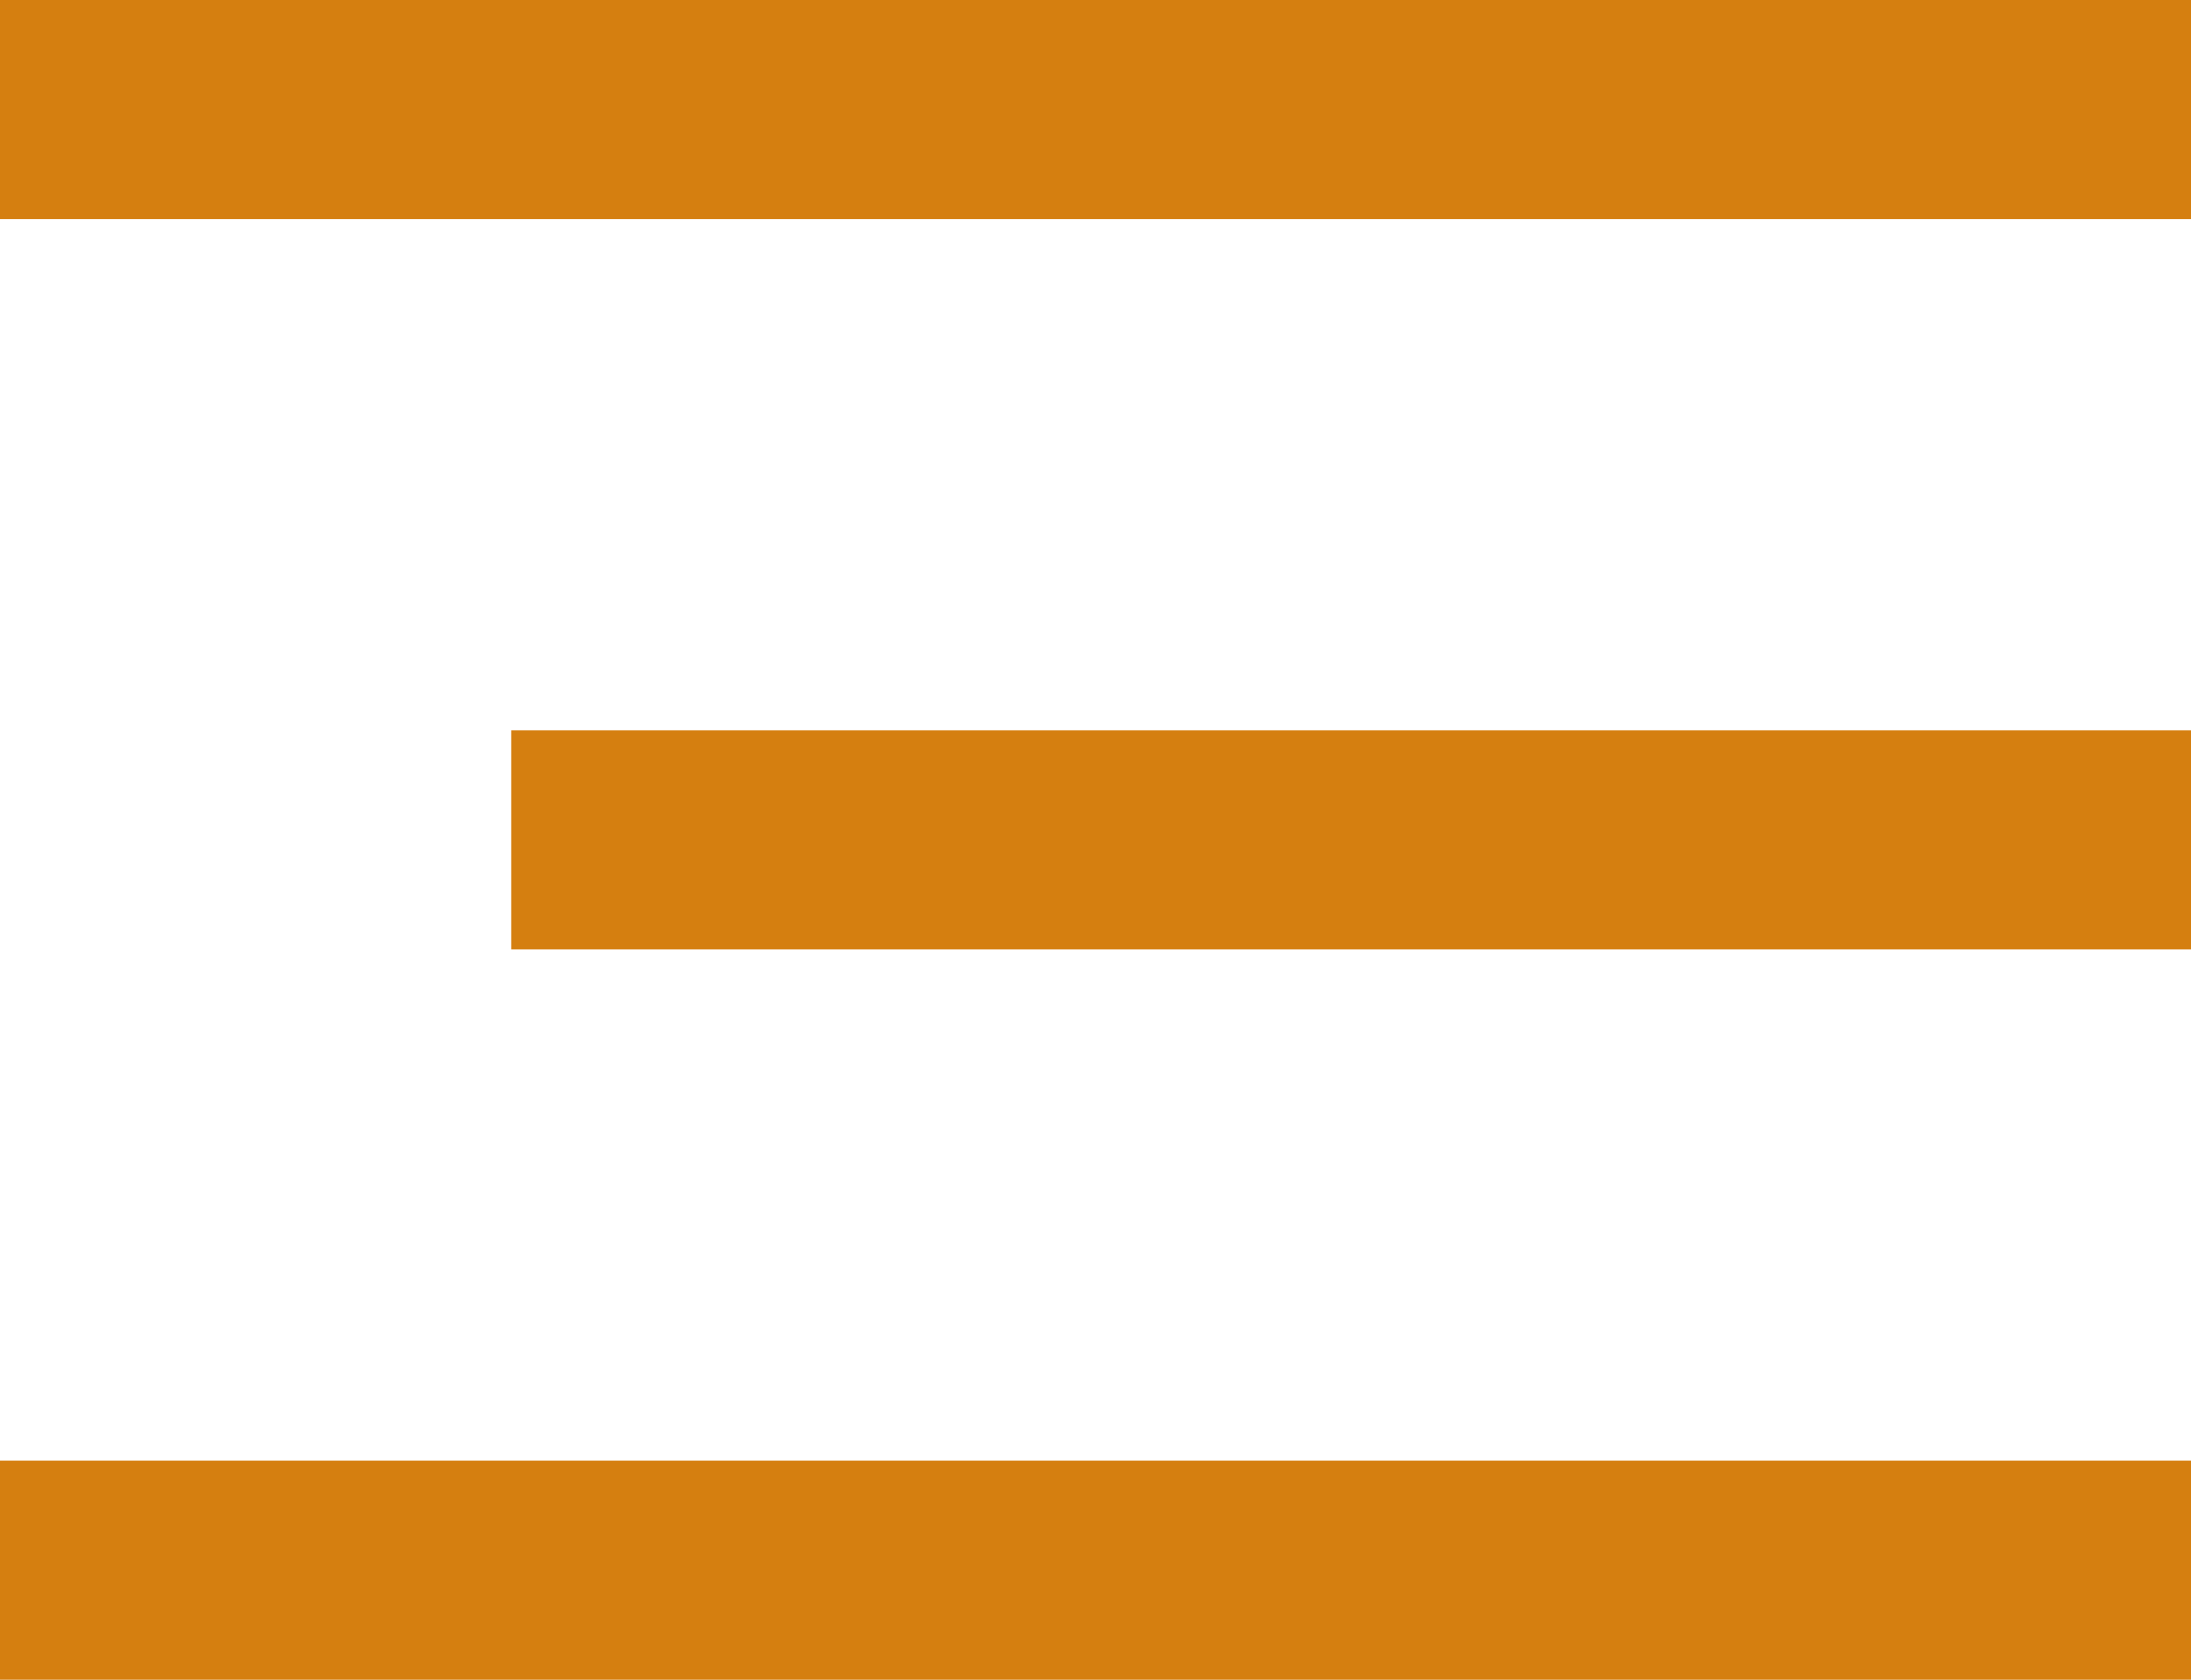 <?xml version="1.0" encoding="UTF-8"?> <svg xmlns="http://www.w3.org/2000/svg" width="30" height="23" viewBox="0 0 30 23" fill="none"><line y1="1.5" x2="30" y2="1.5" stroke="#D57F10" stroke-width="3"></line><line x1="7" y1="11.5" x2="30" y2="11.5" stroke="#D57F10" stroke-width="3"></line><line y1="21.5" x2="30" y2="21.5" stroke="#D57F10" stroke-width="3"></line></svg> 